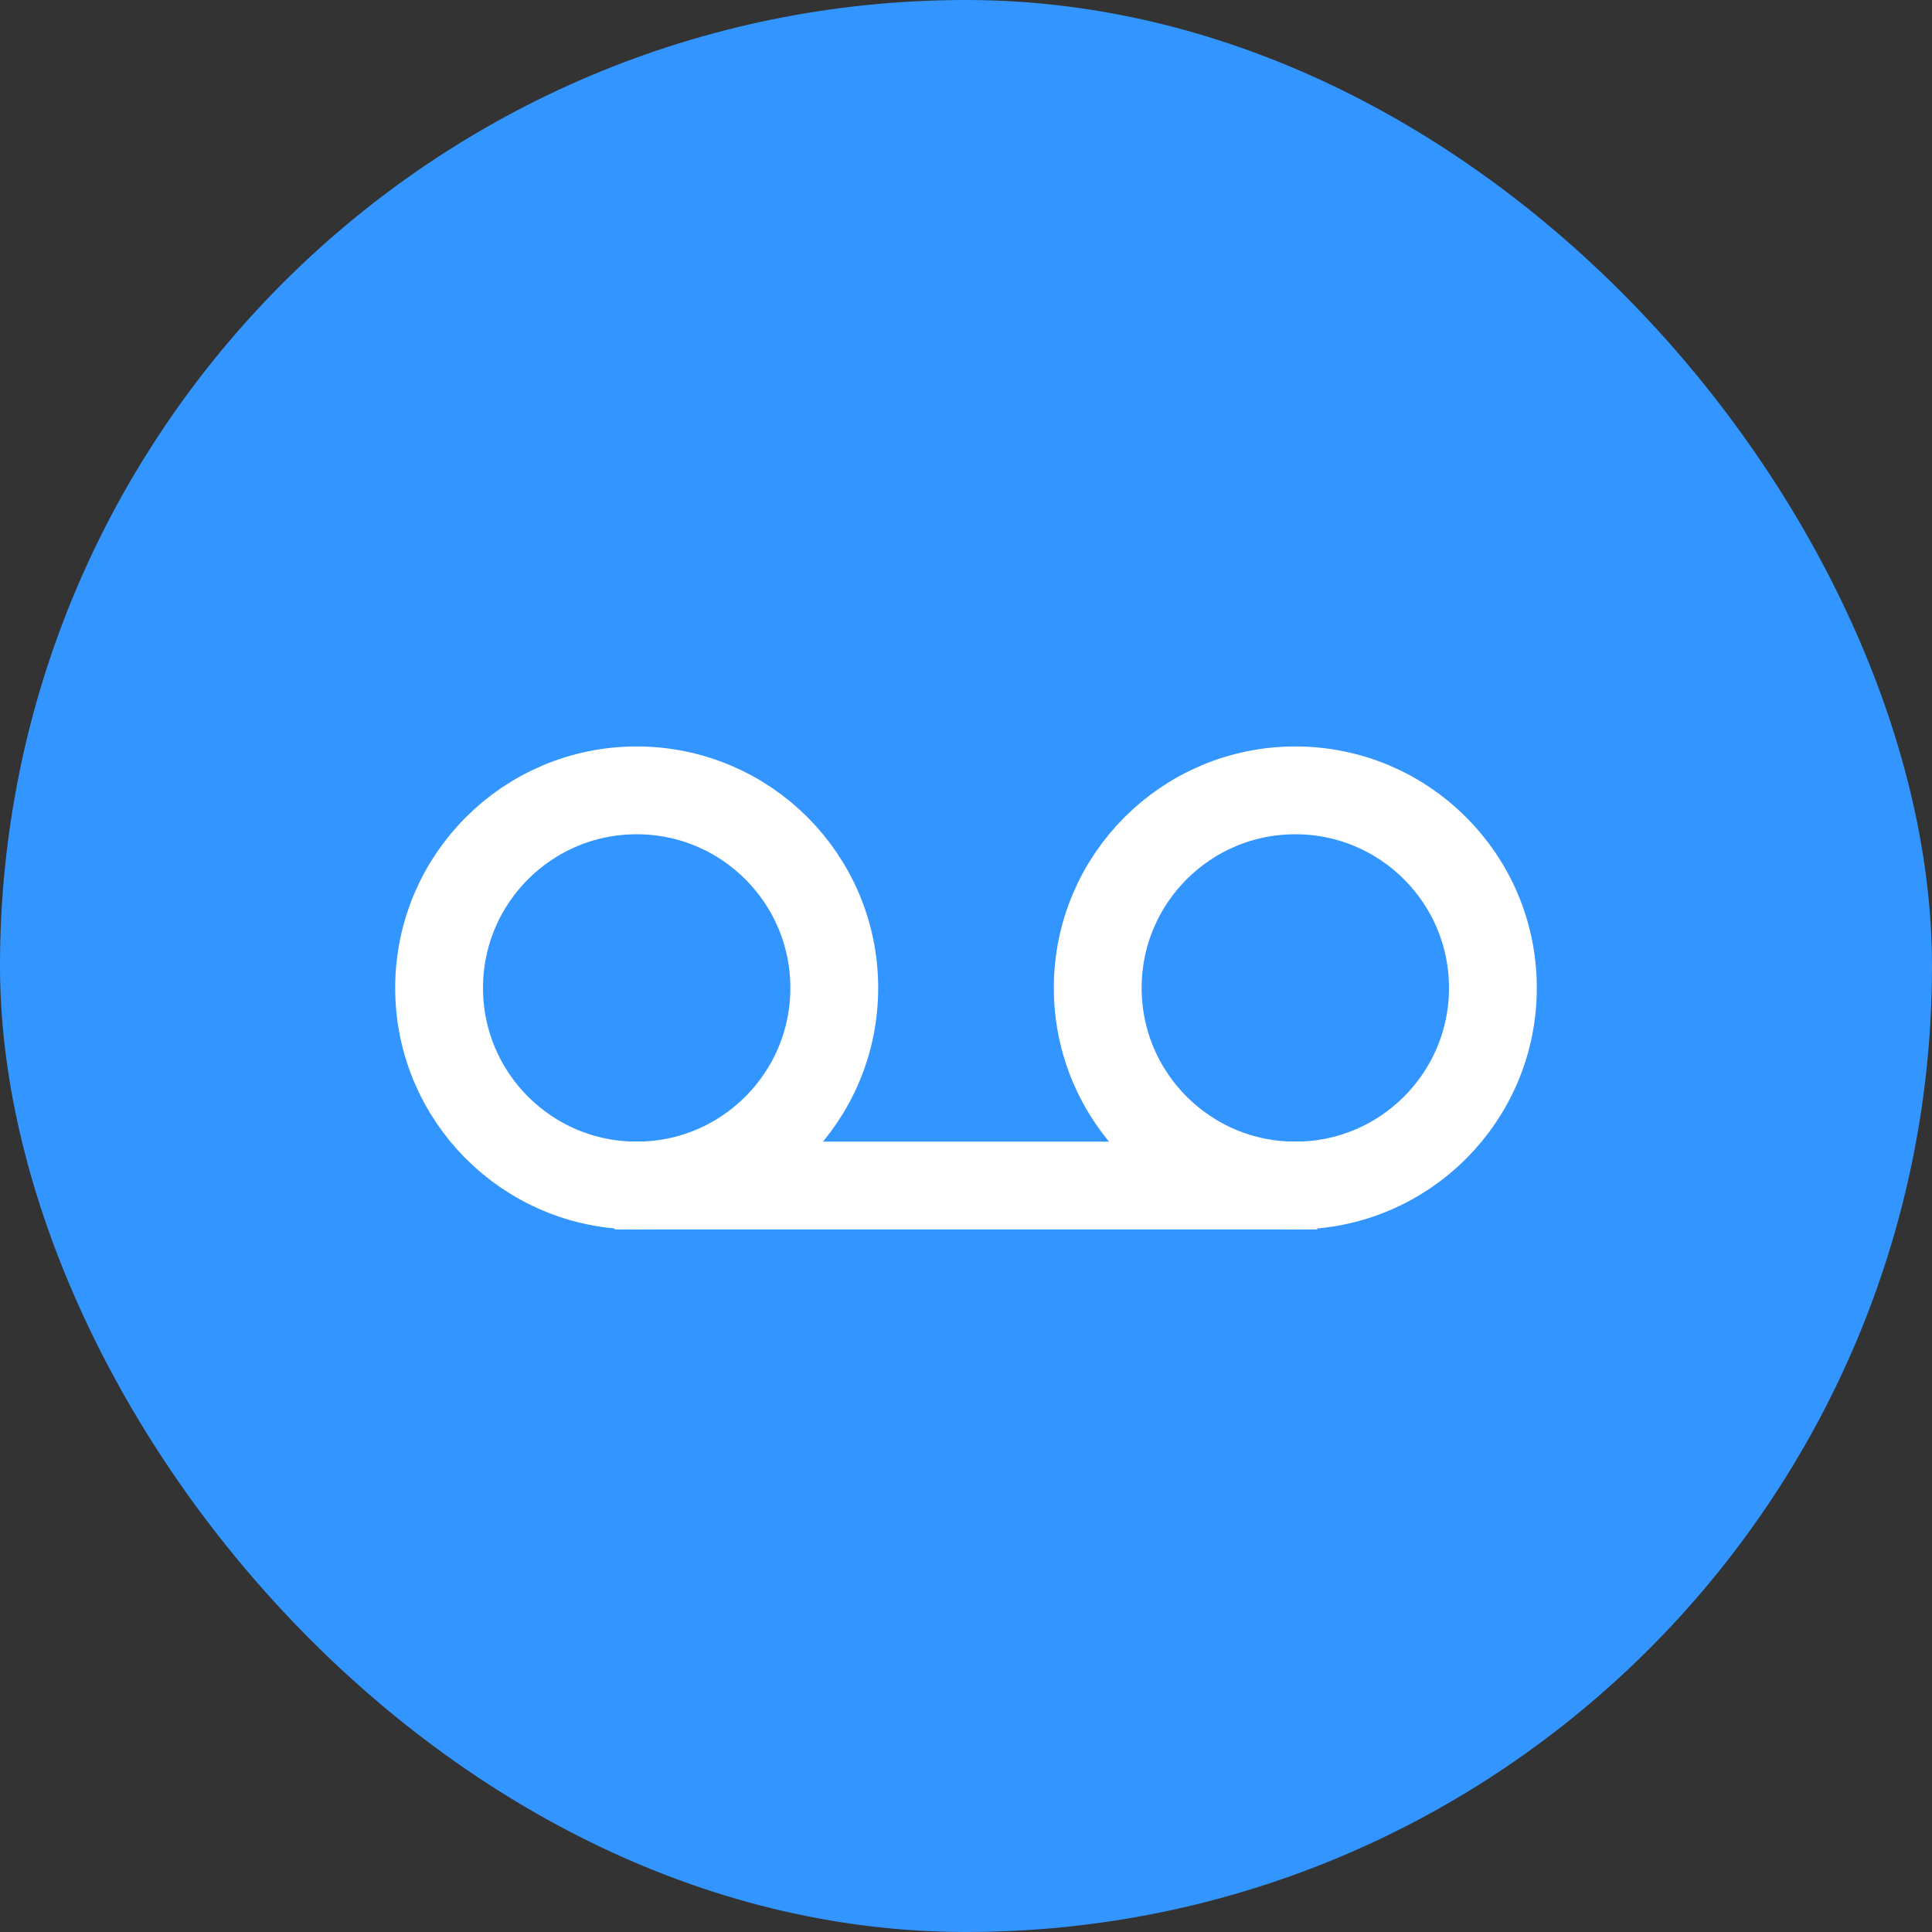 <svg width="44" height="44" viewBox="0 0 44 44" fill="none" xmlns="http://www.w3.org/2000/svg">
<rect x="0" y="0" width="44" height="44" fill="#333333" stroke="none"/>
<rect width="44" height="44" rx="22" fill="#3395FF"/>
<circle cx="14.5" cy="22.5" r="4.5" stroke="white" stroke-width="2"/>
<circle cx="29.5" cy="22.5" r="4.5" stroke="white" stroke-width="2"/>
<line x1="14" y1="27" x2="30" y2="27" stroke="white" stroke-width="2"/>
</svg>
